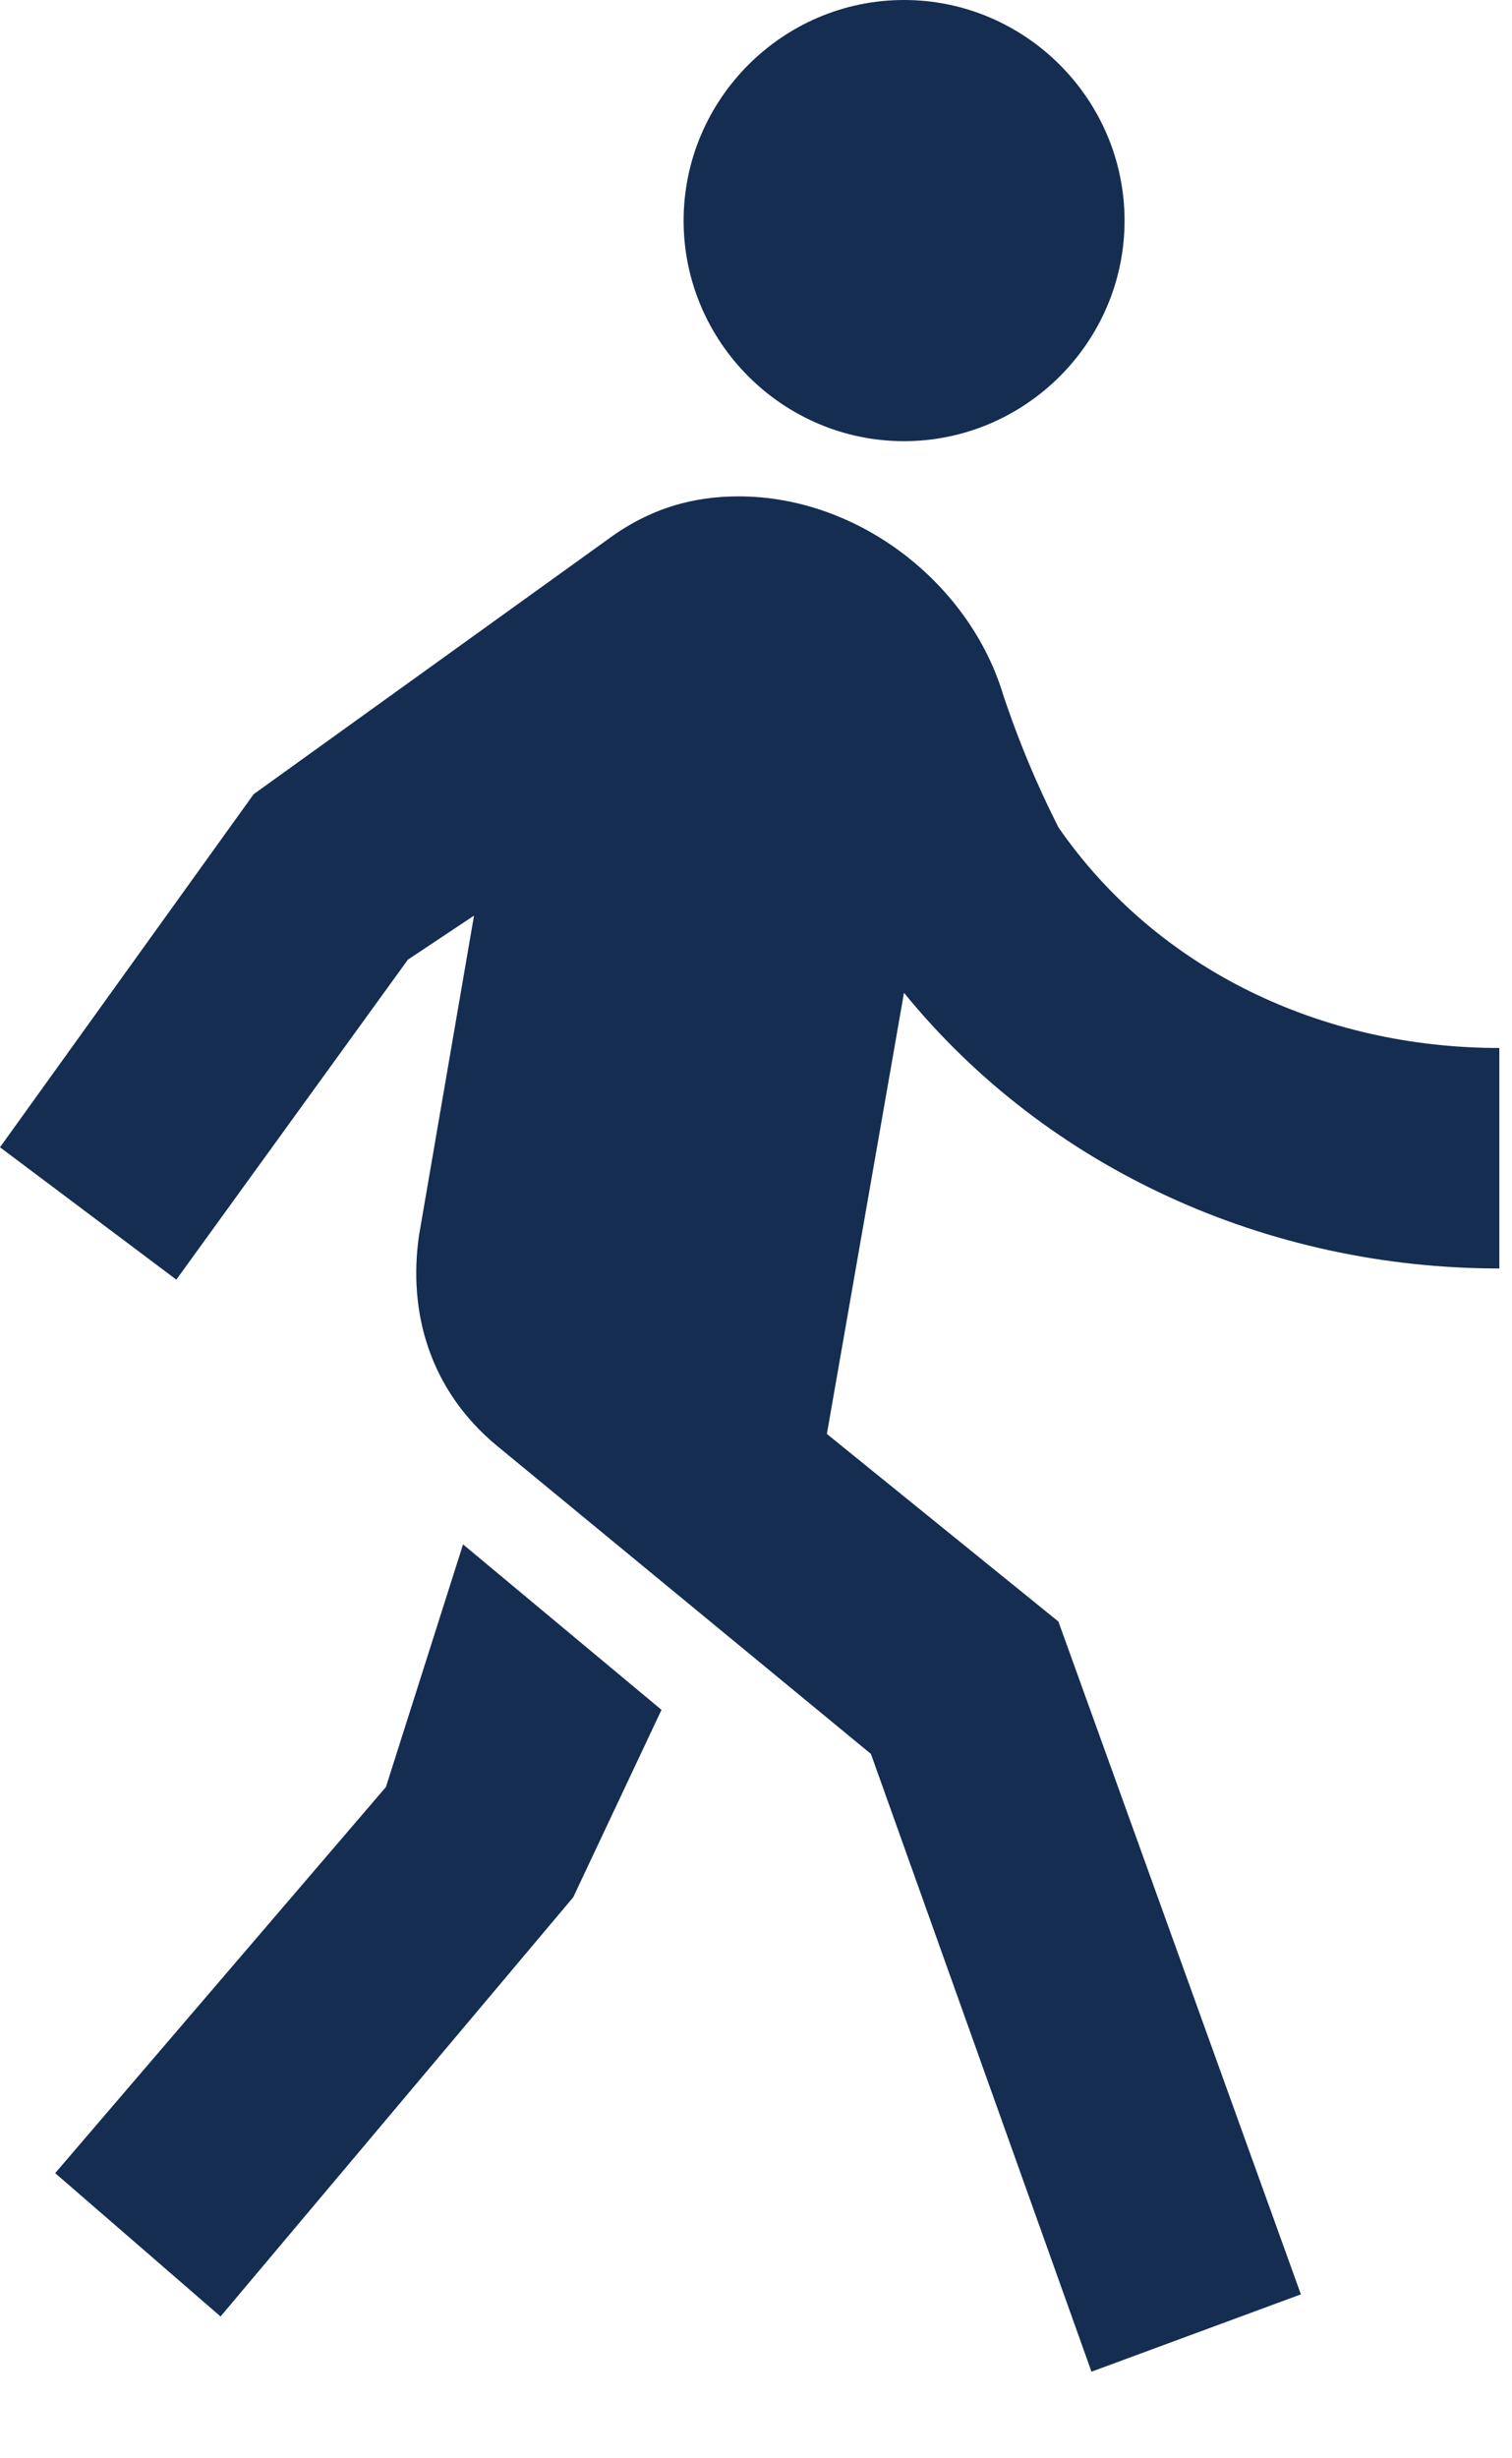 <?xml version="1.0" encoding="UTF-8"?> <svg xmlns="http://www.w3.org/2000/svg" width="8" height="13" viewBox="0 0 8 13" fill="none"> <path d="M1.342 4.2L3.208 2.858C3.442 2.683 3.675 2.625 3.908 2.625C4.55 2.625 5.133 3.092 5.308 3.675C5.425 4.025 5.542 4.258 5.6 4.375C6.125 5.133 7 5.542 7.933 5.542V6.708C6.708 6.708 5.542 6.183 4.783 5.25L4.375 7.583L5.6 8.575L6.883 12.133L5.775 12.542L4.608 9.275L2.625 7.642C2.275 7.35 2.158 6.942 2.217 6.533L2.508 4.842L2.158 5.075L0.933 6.767L0 6.067L1.342 4.2ZM4.783 2.333C4.142 2.333 3.617 1.808 3.617 1.167C3.617 0.525 4.142 0 4.783 0C5.425 0 5.95 0.525 5.95 1.167C5.95 1.808 5.425 2.333 4.783 2.333ZM3.033 10.033L1.167 12.25L0.292 11.492L2.042 9.45L2.45 8.167L3.5 9.042L3.033 10.033V10.033Z" fill="#142D51"></path> </svg> 